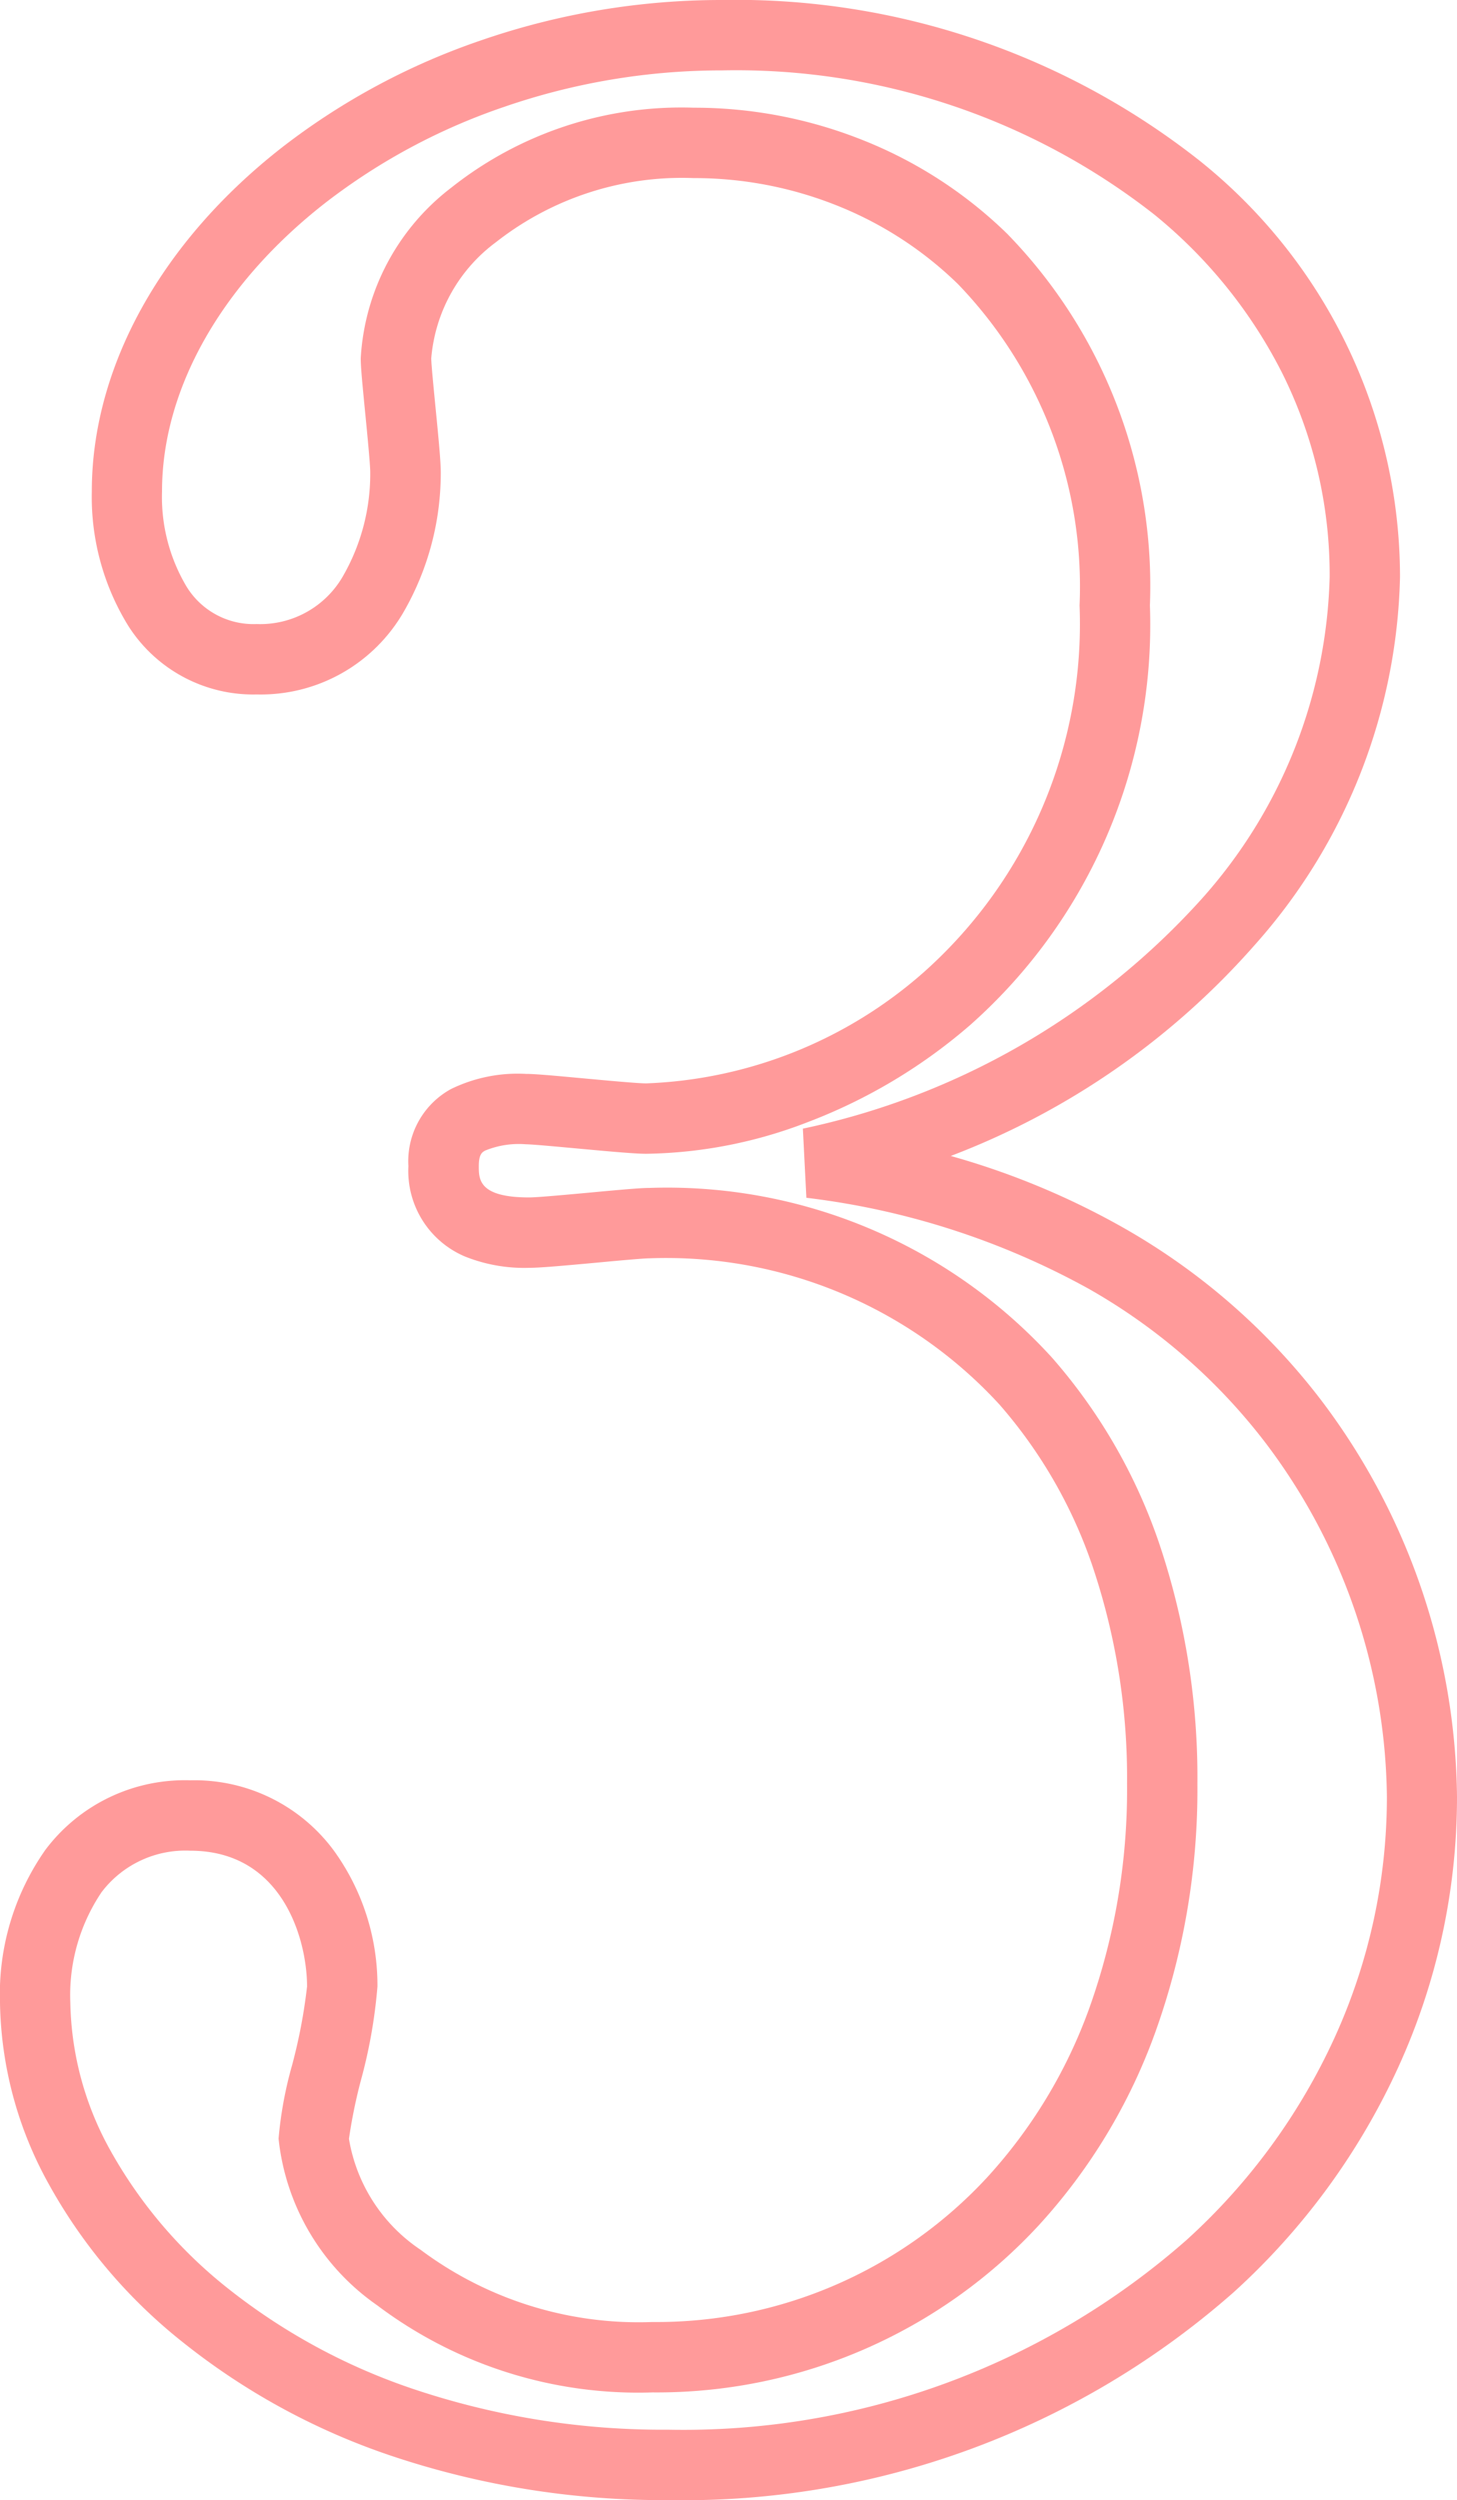 <svg xmlns="http://www.w3.org/2000/svg" width="41.42" height="71.03"><path data-name="パス 763" d="M20.53 0a21.277 21.277 0 0113.551 4.548A15.155 15.155 0 0139.8 16.39a16.236 16.236 0 01-4.134 10.462 21.835 21.835 0 01-8.638 5.99 22.036 22.036 0 014.888 2.028 18.658 18.658 0 015.642 4.91 18.975 18.975 0 013.862 11.26 18.466 18.466 0 01-1.678 7.71 19.642 19.642 0 01-4.666 6.37A23.654 23.654 0 0119 71.03a24.3 24.3 0 01-7.8-1.233 19.385 19.385 0 01-5.975-3.23 14.987 14.987 0 01-3.846-4.529A10.929 10.929 0 010 56.89a7.12 7.12 0 011.293-4.338A4.955 4.955 0 015.41 50.58a4.923 4.923 0 014.07 1.982 6.522 6.522 0 011.25 3.878 14.57 14.57 0 01-.48 2.7 14.906 14.906 0 00-.33 1.625 4.721 4.721 0 002.039 3.155 10.36 10.36 0 006.591 2.05 12.8 12.8 0 009.515-4.111 14.28 14.28 0 002.9-4.8 18.417 18.417 0 001.075-6.379 18.829 18.829 0 00-.946-6.077 13.631 13.631 0 00-2.682-4.7 12.861 12.861 0 00-9.952-4.153c-.169 0-.929.07-1.484.122-1 .092-1.629.148-1.936.148a4.532 4.532 0 01-1.818-.32 2.639 2.639 0 01-1.612-2.57 2.337 2.337 0 011.214-2.191 4.321 4.321 0 012.126-.429c.248 0 .8.049 1.668.13.675.062 1.515.14 1.752.14a12.63 12.63 0 007.893-3.16A13.245 13.245 0 0030.69 17.2a12.375 12.375 0 00-3.456-9.128 10.468 10.468 0 00-3.5-2.256 10.93 10.93 0 00-4.014-.756 8.563 8.563 0 00-5.617 1.818 4.573 4.573 0 00-1.843 3.3c0 .166.07.876.121 1.395.09.915.149 1.537.149 1.845a7.9 7.9 0 01-1.046 3.952A4.691 4.691 0 017.3 19.73a4.208 4.208 0 01-3.657-1.955A6.974 6.974 0 012.61 13.96c0-3.525 1.969-7.084 5.4-9.766a19.506 19.506 0 015.676-3.051A20.96 20.96 0 0120.53 0zM19 69.03a21.663 21.663 0 0014.727-5.386 17.653 17.653 0 004.2-5.724 16.479 16.479 0 001.5-6.881 16.939 16.939 0 00-3.452-10.048 16.669 16.669 0 00-5.042-4.385 22 22 0 00-8.009-2.576l-.1-1.964a21.127 21.127 0 0011.33-6.519A14.242 14.242 0 0037.8 16.39a12.834 12.834 0 00-1.333-5.757 13.858 13.858 0 00-3.657-4.541A19.278 19.278 0 0020.53 2a18.964 18.964 0 00-6.191 1.034 17.511 17.511 0 00-5.1 2.737c-2.944 2.3-4.633 5.285-4.633 8.189a4.974 4.974 0 00.7 2.71 2.233 2.233 0 001.99 1.06 2.713 2.713 0 002.476-1.4 5.817 5.817 0 00.753-2.91c0-.233-.081-1.052-.139-1.649-.081-.823-.131-1.339-.131-1.591a6.564 6.564 0 012.567-4.843A10.531 10.531 0 0119.72 3.06a12.922 12.922 0 014.742.895 12.457 12.457 0 014.169 2.685A14.321 14.321 0 0132.69 17.2a15.19 15.19 0 01-5.113 11.925 15.4 15.4 0 01-4.647 2.768 13.17 13.17 0 01-4.559.887c-.306 0-.936-.056-1.936-.148-.555-.051-1.316-.122-1.484-.122a2.527 2.527 0 00-1.159.179c-.081.045-.181.1-.181.441 0 .376 0 .89 1.43.89.236 0 1.076-.078 1.752-.14.873-.081 1.42-.13 1.668-.13a14.805 14.805 0 0111.449 4.825 15.618 15.618 0 013.08 5.383 20.82 20.82 0 011.05 6.722 20.407 20.407 0 01-1.2 7.067 16.269 16.269 0 01-3.307 5.473 14.779 14.779 0 01-10.983 4.75 12.33 12.33 0 01-7.831-2.477 6.608 6.608 0 01-2.8-4.733 11.192 11.192 0 01.383-2.081 15.31 15.31 0 00.427-2.239c0-1.335-.694-3.86-3.32-3.86a2.987 2.987 0 00-2.521 1.178 5.231 5.231 0 00-.889 3.132 8.928 8.928 0 001.136 4.2 13.185 13.185 0 003.34 3.922 17.393 17.393 0 005.363 2.891A22.3 22.3 0 0019 69.03z" fill="#ff9a9a"/></svg>